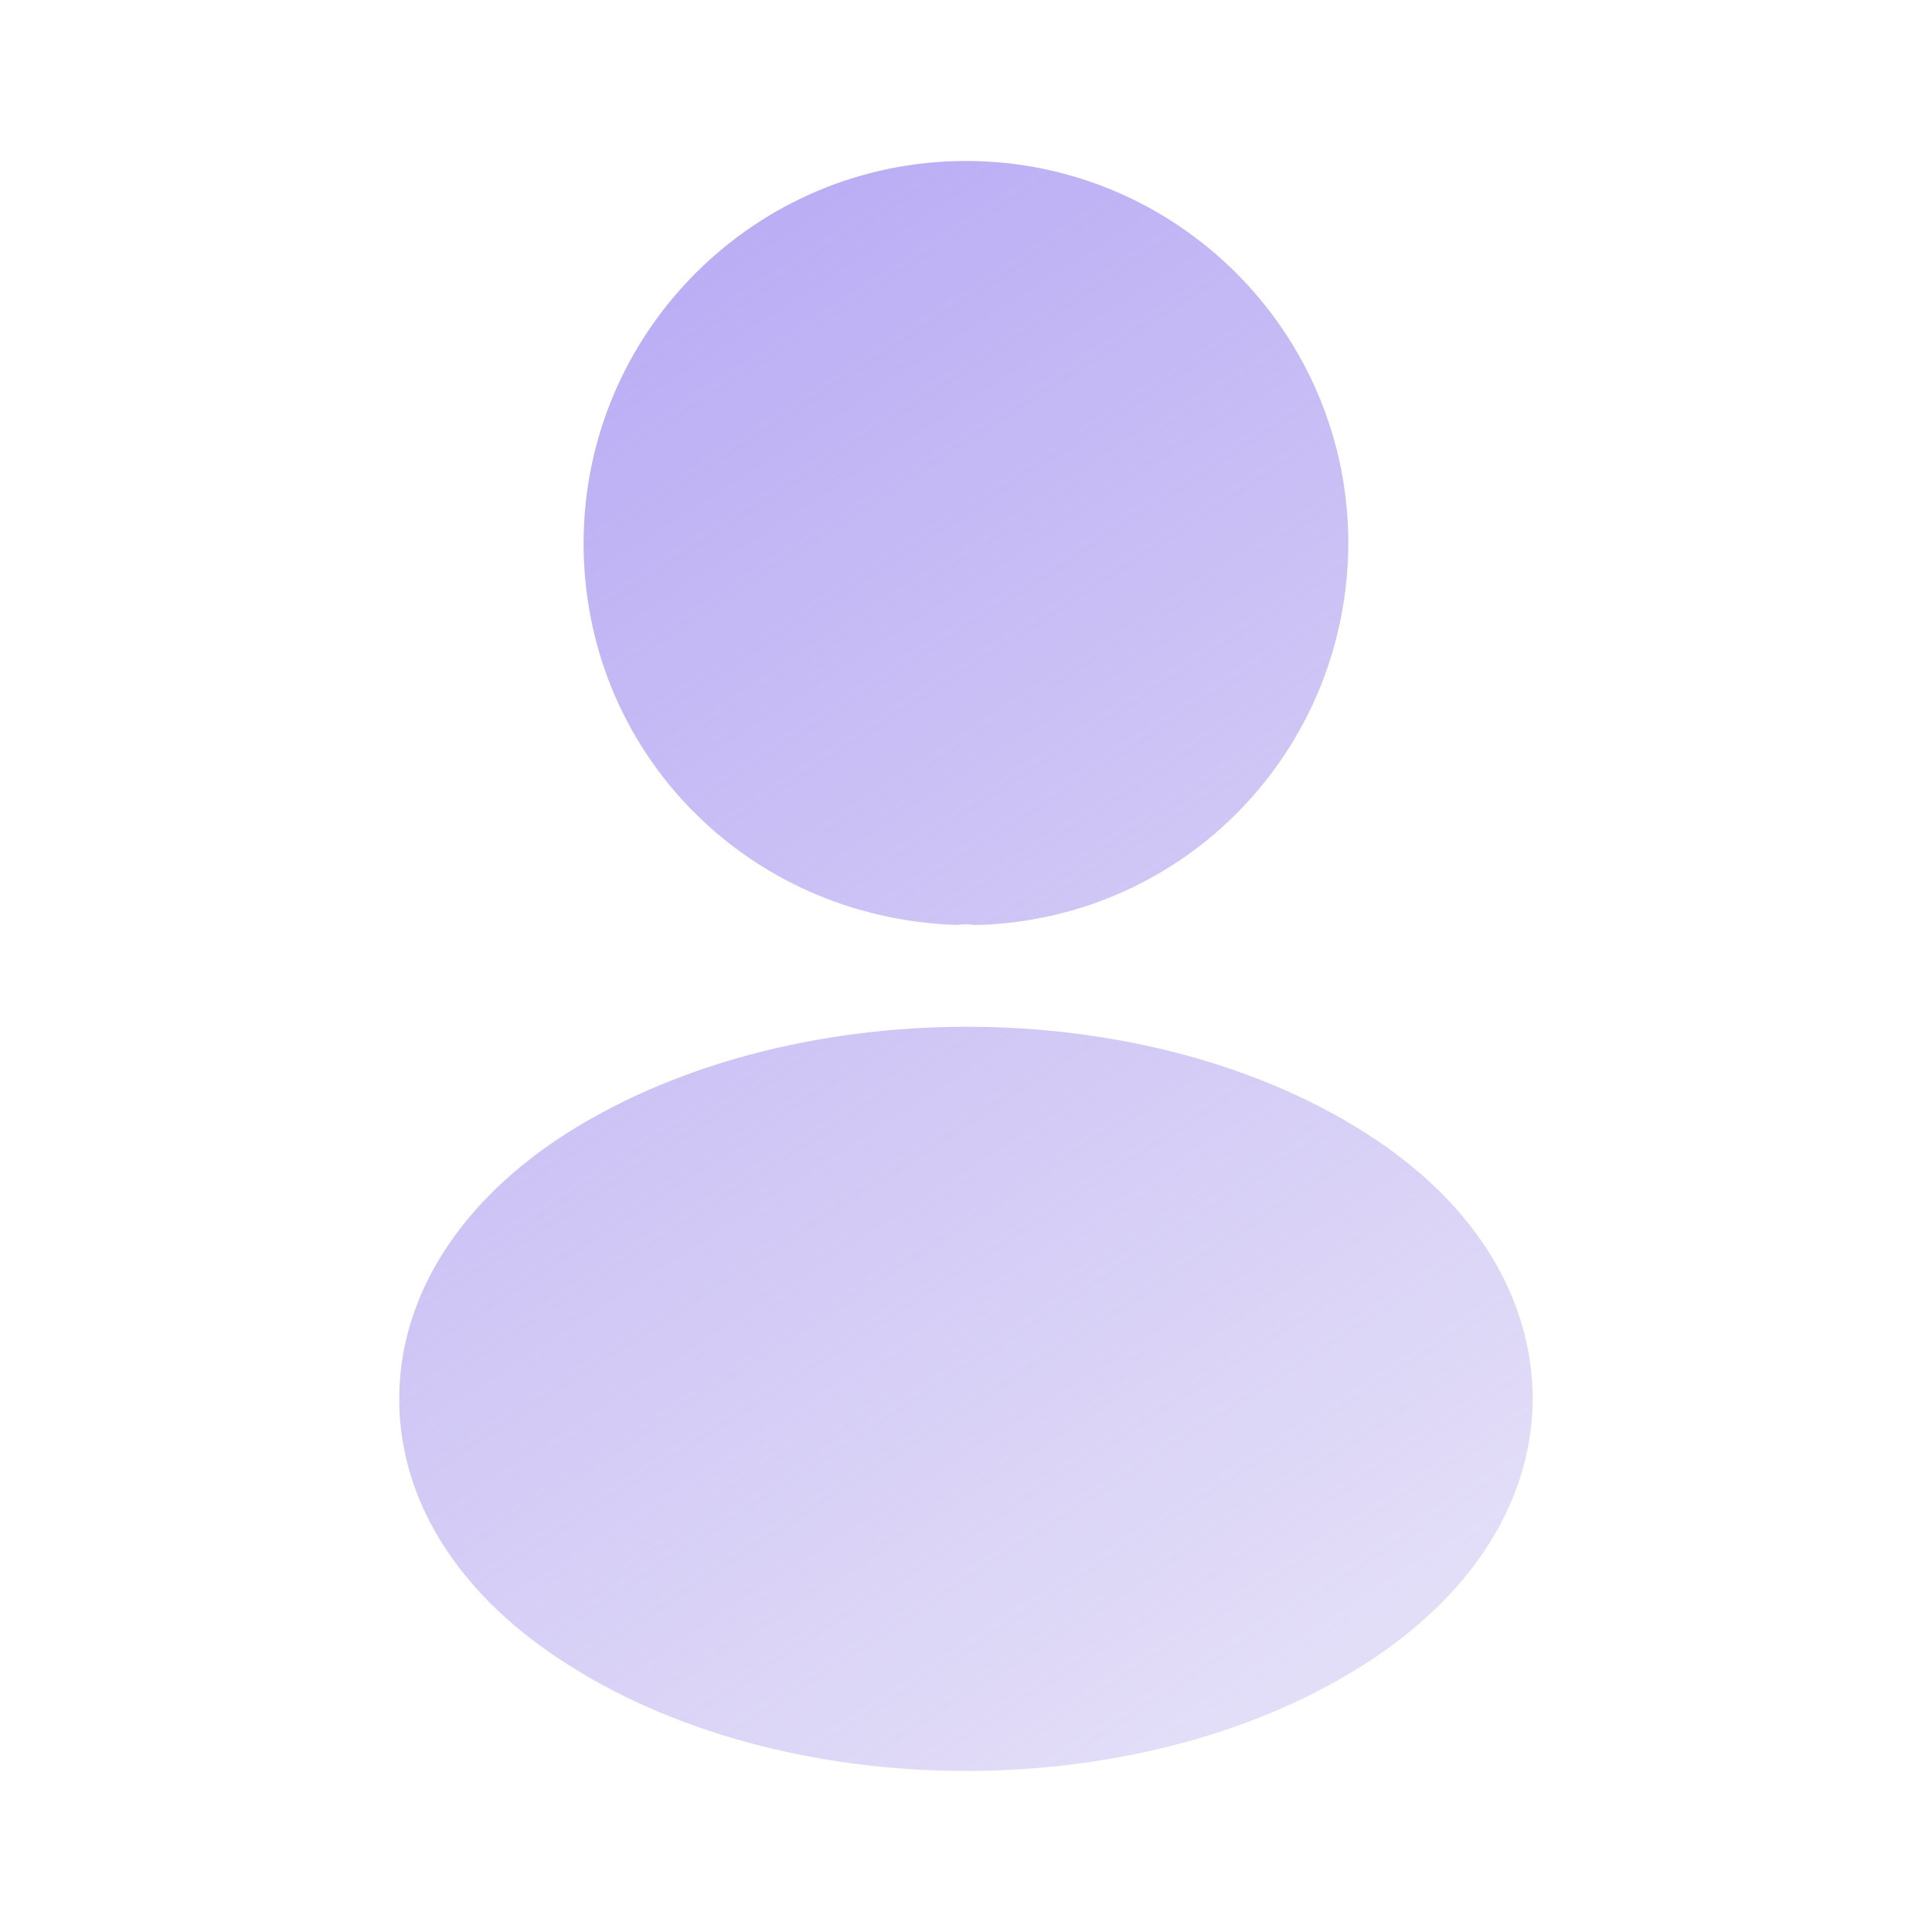 <svg width="28" height="28" viewBox="0 0 28 28" fill="none" xmlns="http://www.w3.org/2000/svg">
<path d="M13.999 2.333C10.943 2.333 8.458 4.818 8.458 7.875C8.458 10.873 10.803 13.3 13.86 13.405C13.953 13.393 14.046 13.393 14.116 13.405C14.139 13.405 14.151 13.405 14.175 13.405C14.186 13.405 14.186 13.405 14.198 13.405C17.184 13.3 19.529 10.873 19.541 7.875C19.541 4.818 17.056 2.333 13.999 2.333Z" fill="url(#paint0_linear_1142_2715)"/>
<path d="M19.926 16.508C16.671 14.338 11.363 14.338 8.084 16.508C6.603 17.5 5.786 18.841 5.786 20.276C5.786 21.711 6.603 23.041 8.073 24.021C9.706 25.118 11.853 25.666 13.999 25.666C16.146 25.666 18.293 25.118 19.926 24.021C21.396 23.03 22.213 21.7 22.213 20.253C22.201 18.818 21.396 17.488 19.926 16.508Z" fill="url(#paint1_linear_1142_2715)"/>
<defs>
<linearGradient id="paint0_linear_1142_2715" x1="4.5" y1="2" x2="28.5" y2="39" gradientUnits="userSpaceOnUse">
<stop stop-color="#B3A3F5"/>
<stop offset="1" stop-color="#BBB0E8" stop-opacity="0"/>
</linearGradient>
<linearGradient id="paint1_linear_1142_2715" x1="4.5" y1="2" x2="28.5" y2="39" gradientUnits="userSpaceOnUse">
<stop stop-color="#B3A3F5"/>
<stop offset="1" stop-color="#BBB0E8" stop-opacity="0"/>
</linearGradient>
</defs>
</svg>
